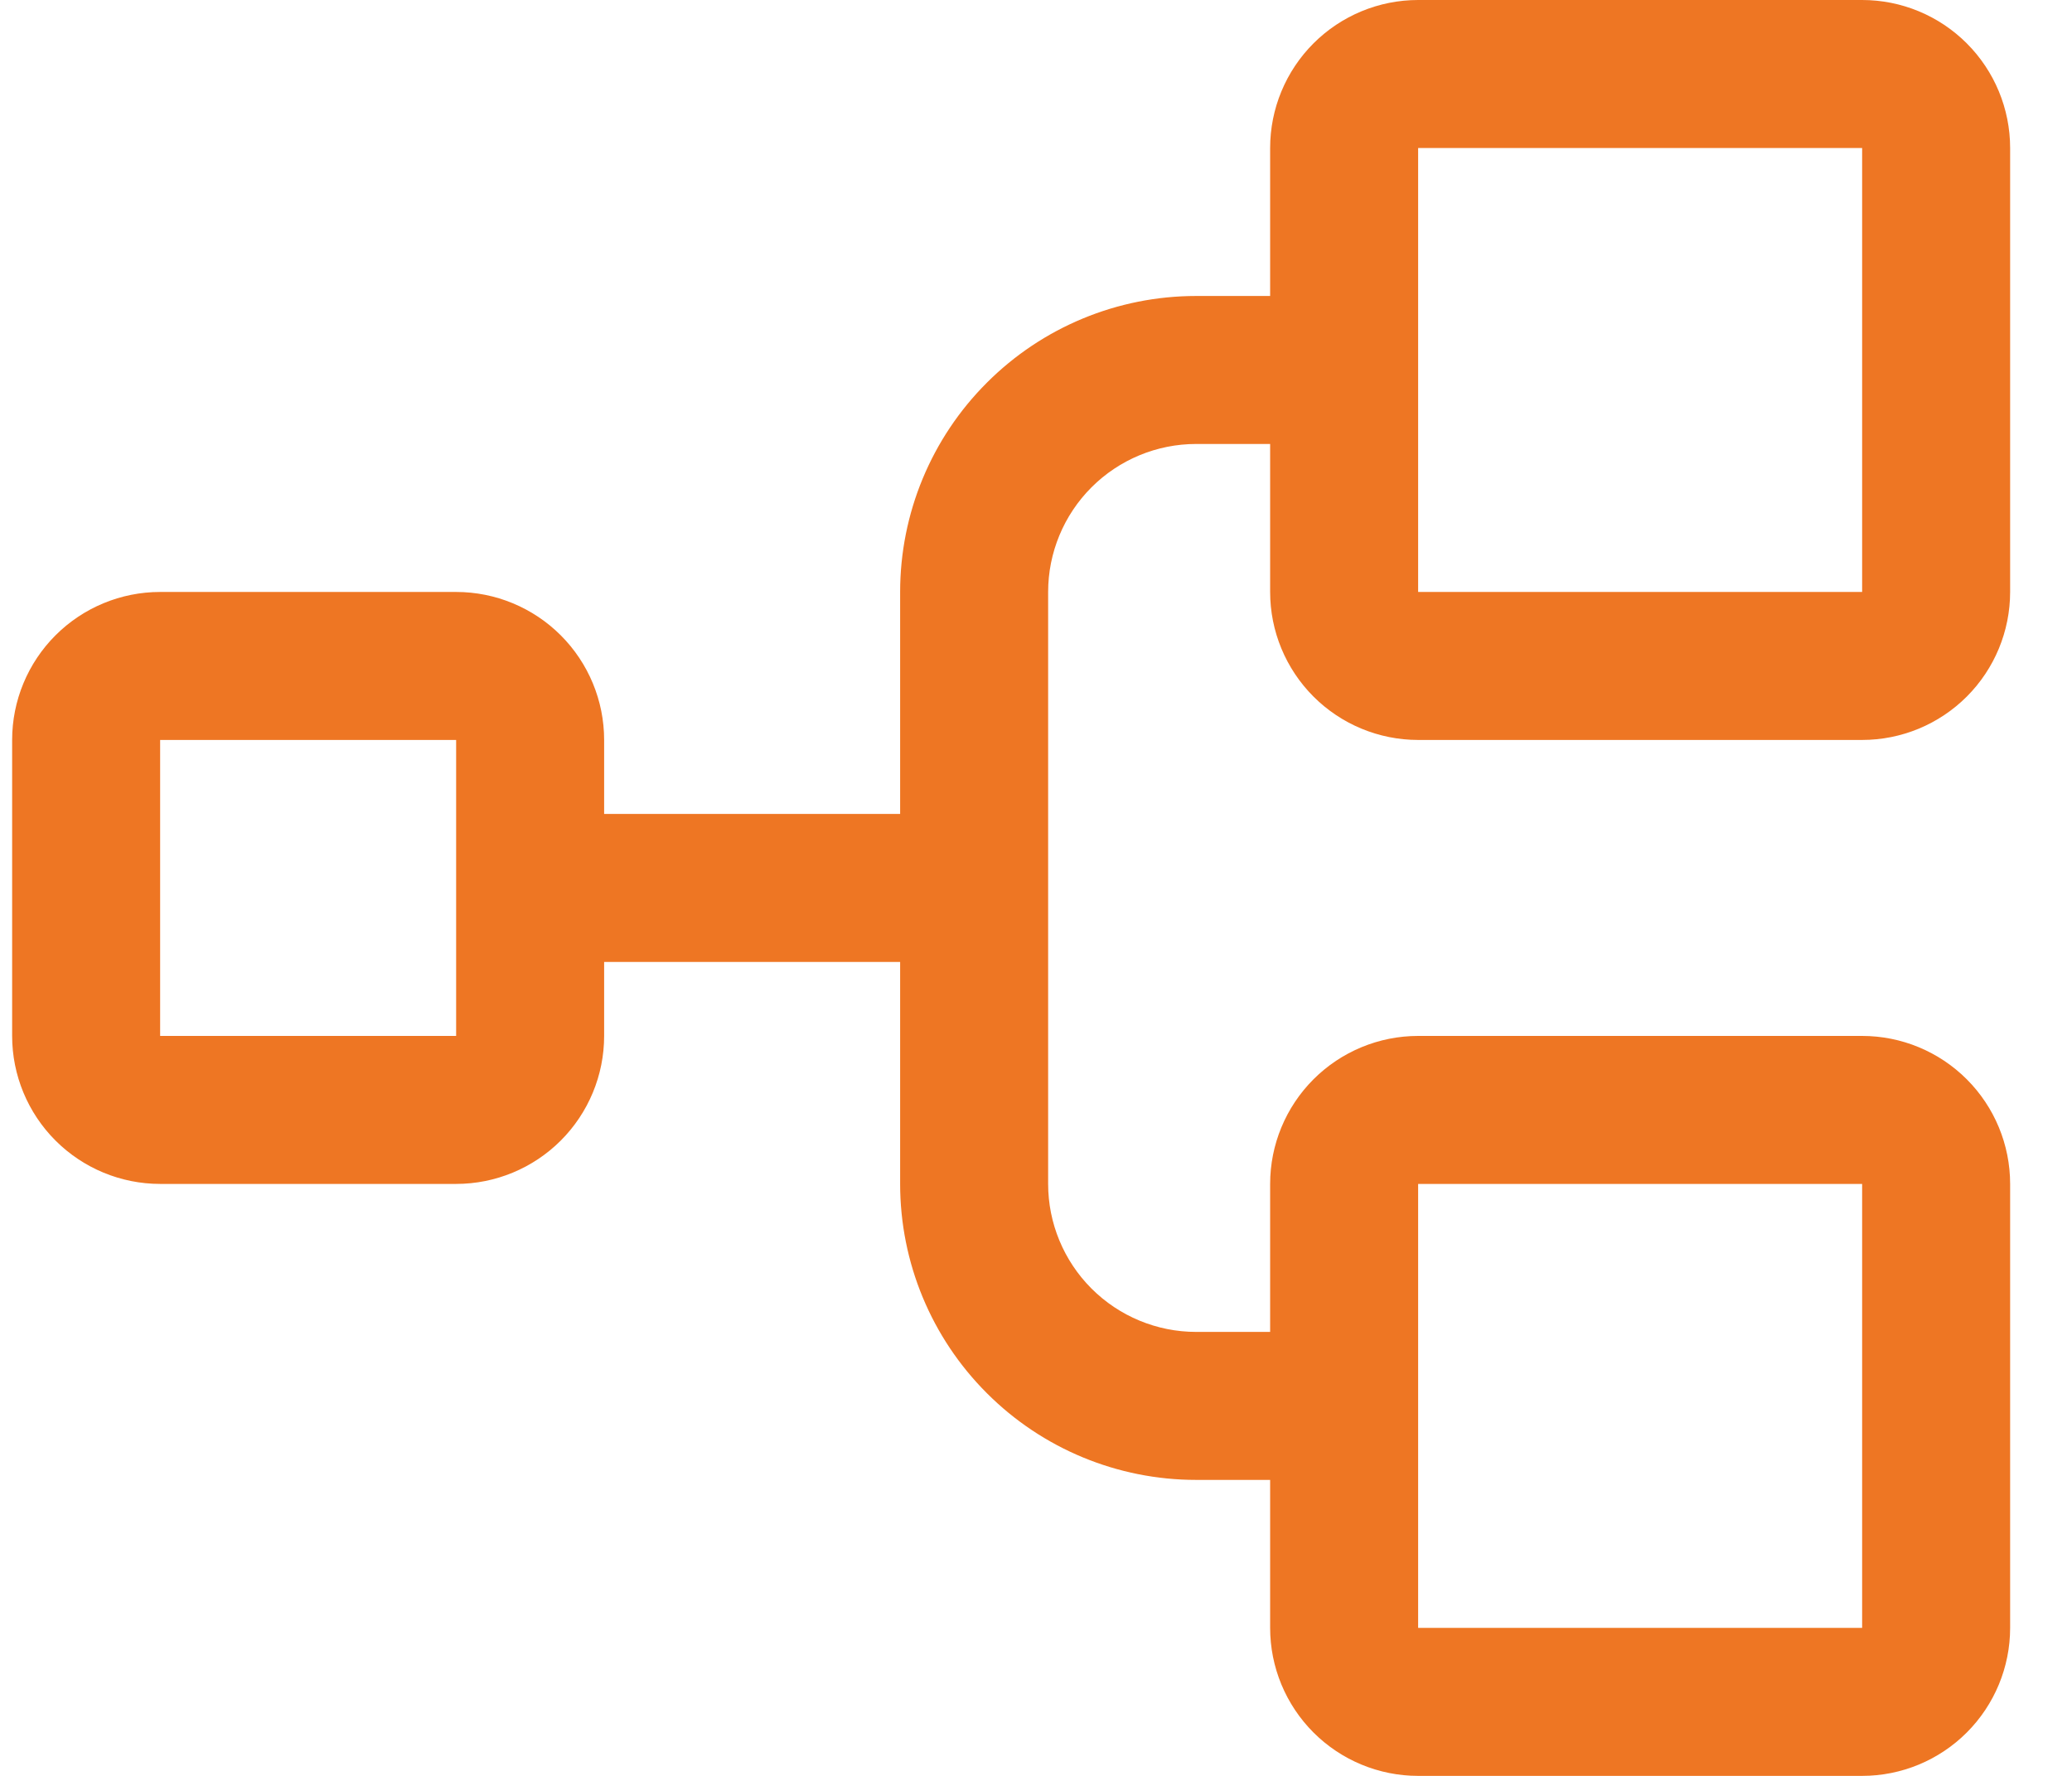 <svg width="28" height="24" viewBox="0 0 28 24" fill="none" xmlns="http://www.w3.org/2000/svg">
<path d="M19.164 10H25.164C25.695 10 26.203 9.789 26.578 9.414C26.953 9.039 27.164 8.53 27.164 8V2C27.164 1.47 26.953 0.961 26.578 0.586C26.203 0.211 25.695 0 25.164 0H19.164C18.634 0 18.125 0.211 17.75 0.586C17.375 0.961 17.164 1.47 17.164 2V4H16.164C15.103 4 14.086 4.421 13.336 5.172C12.585 5.922 12.164 6.939 12.164 8V11H8.164V10C8.164 9.47 7.953 8.961 7.578 8.586C7.203 8.211 6.694 8 6.164 8H2.164C1.634 8 1.125 8.211 0.75 8.586C0.375 8.961 0.164 9.47 0.164 10V14C0.164 14.53 0.375 15.039 0.75 15.414C1.125 15.789 1.634 16 2.164 16H6.164C6.694 16 7.203 15.789 7.578 15.414C7.953 15.039 8.164 14.53 8.164 14V13H12.164V16C12.164 17.061 12.585 18.078 13.336 18.828C14.086 19.579 15.103 20 16.164 20H17.164V22C17.164 22.53 17.375 23.039 17.75 23.414C18.125 23.789 18.634 24 19.164 24H25.164C25.695 24 26.203 23.789 26.578 23.414C26.953 23.039 27.164 22.53 27.164 22V16C27.164 15.47 26.953 14.961 26.578 14.586C26.203 14.211 25.695 14 25.164 14H19.164C18.634 14 18.125 14.211 17.75 14.586C17.375 14.961 17.164 15.47 17.164 16V18H16.164C15.634 18 15.125 17.789 14.75 17.414C14.375 17.039 14.164 16.53 14.164 16V8C14.164 7.47 14.375 6.961 14.75 6.586C15.125 6.211 15.634 6 16.164 6H17.164V8C17.164 8.53 17.375 9.039 17.75 9.414C18.125 9.789 18.634 10 19.164 10ZM6.164 14H2.164V10H6.164V14ZM19.164 16H25.164V22H19.164V16ZM19.164 2H25.164V8H19.164V2Z" fill="#EE7623"/>
</svg>
